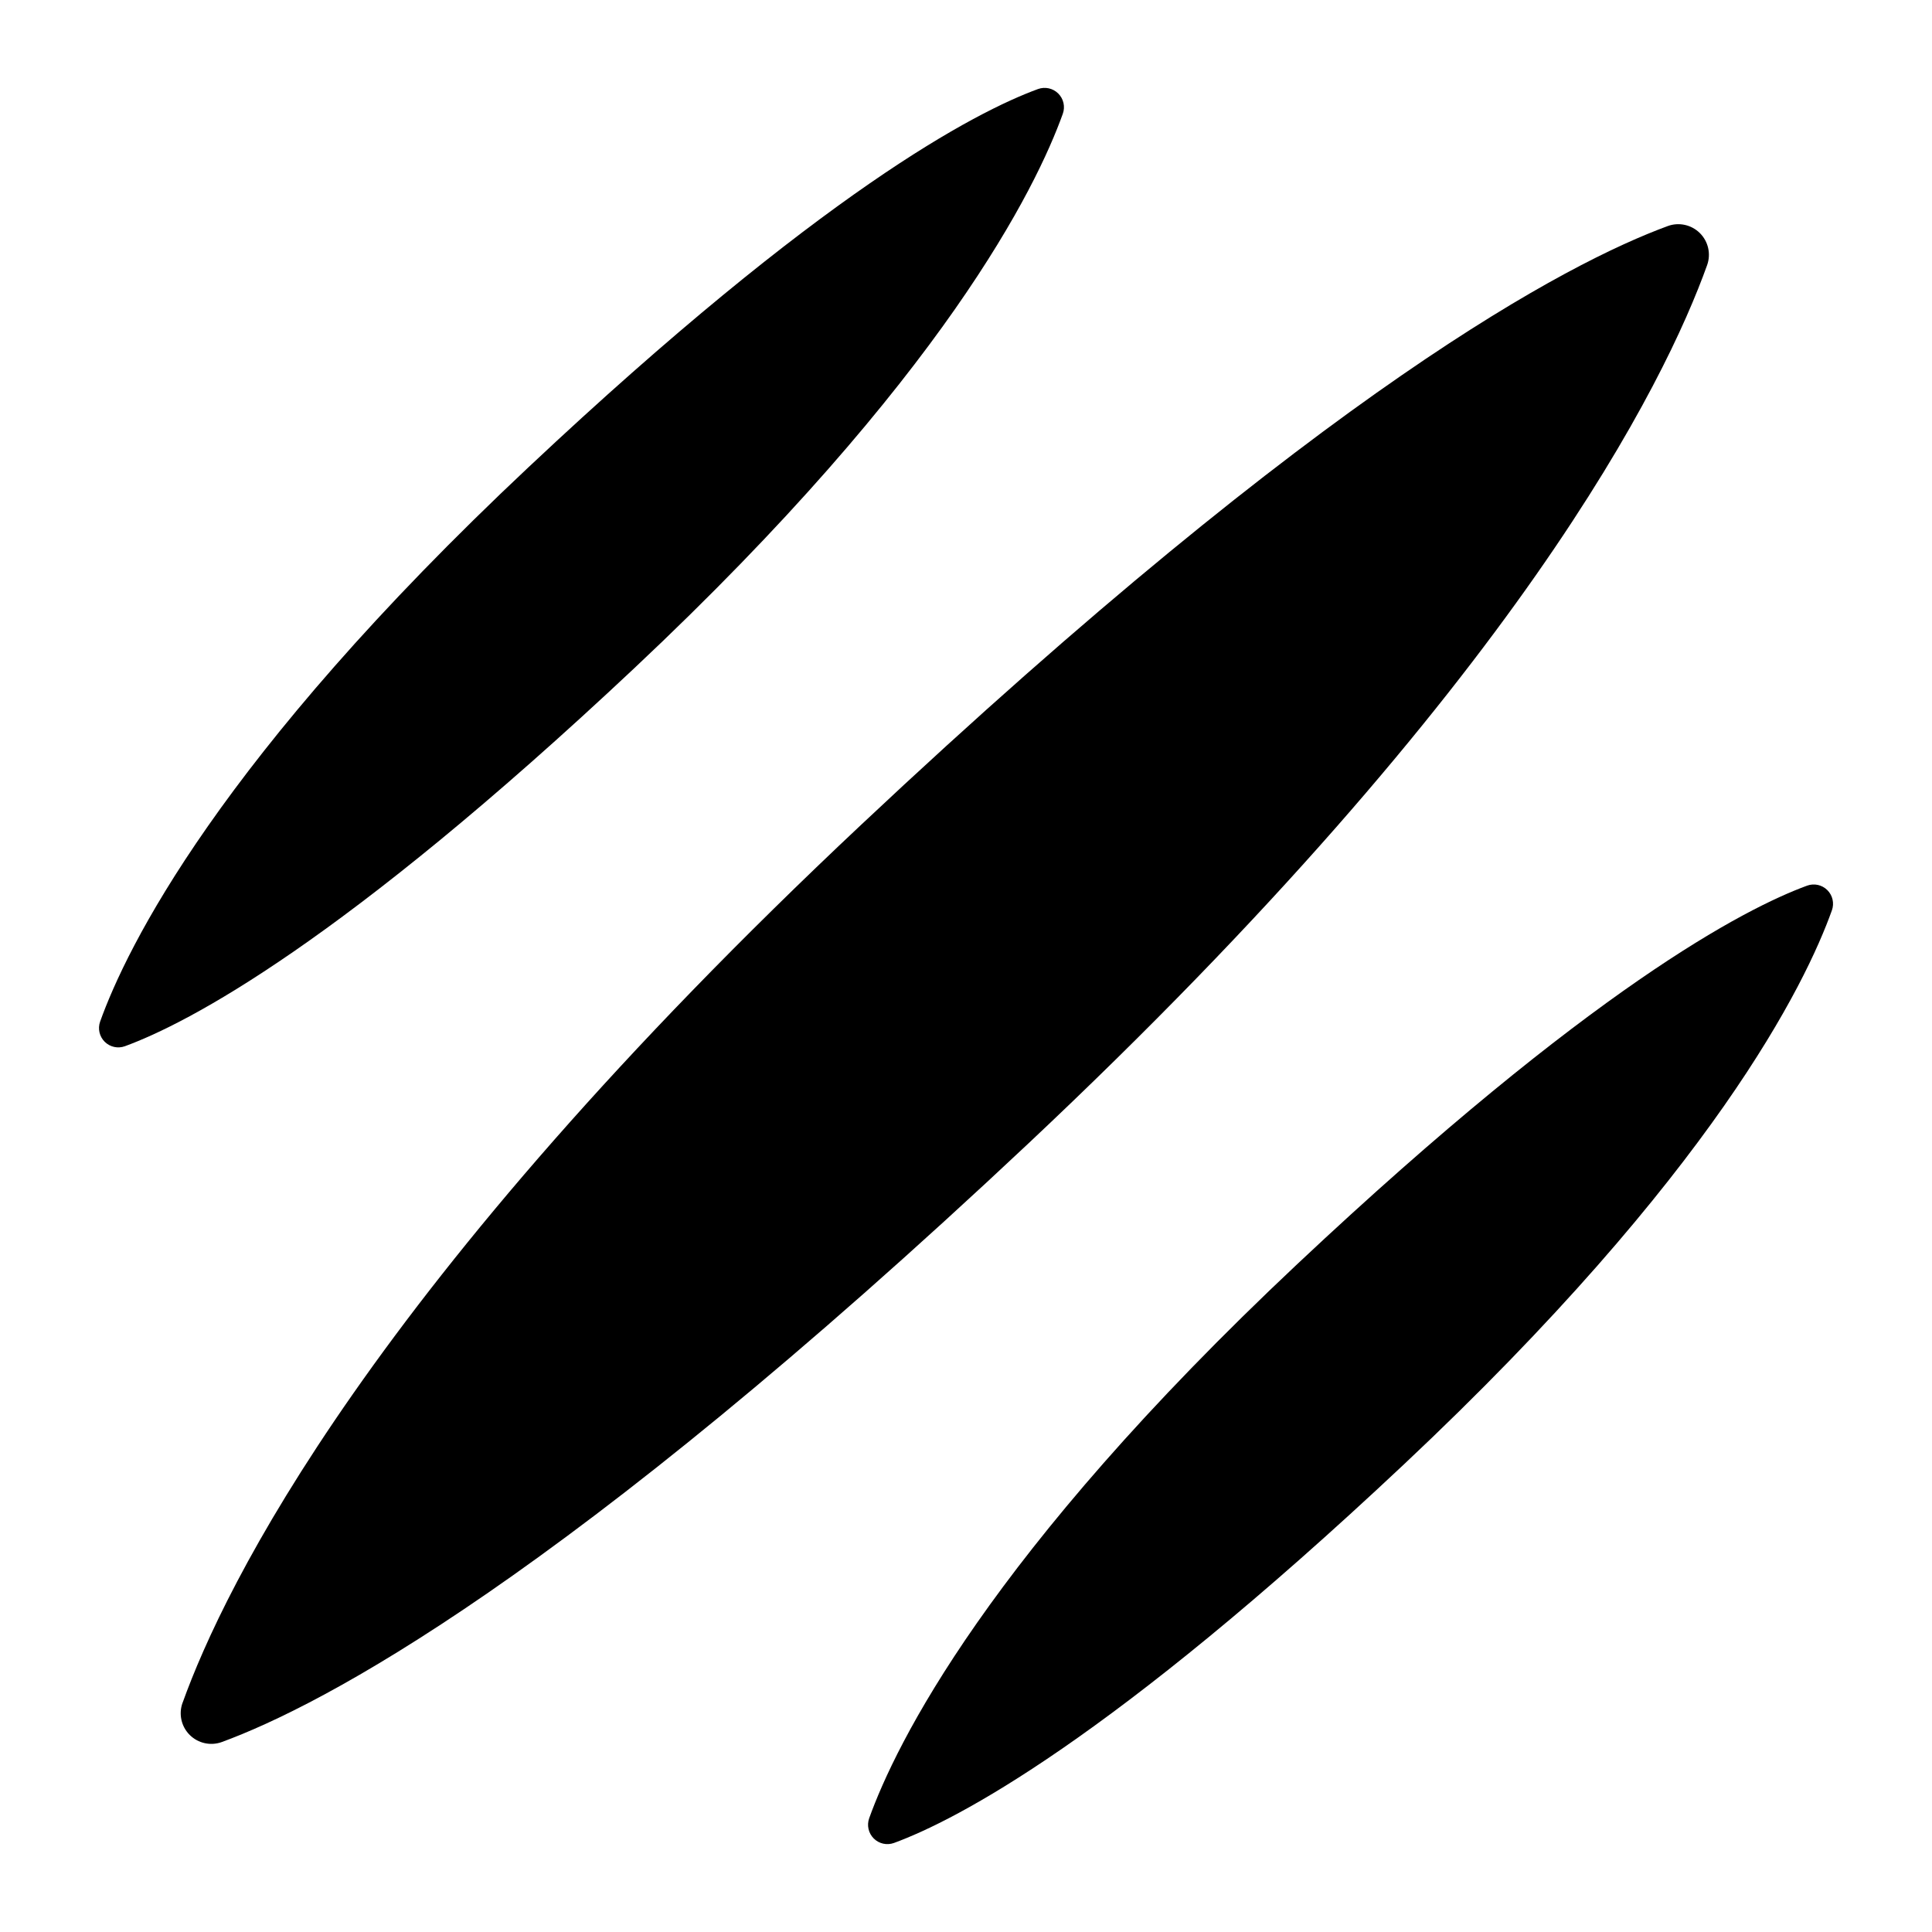 <?xml version="1.0" encoding="UTF-8"?>
<!-- Uploaded to: ICON Repo, www.svgrepo.com, Generator: ICON Repo Mixer Tools -->
<svg fill="#000000" width="800px" height="800px" version="1.1" viewBox="144 144 512 512" xmlns="http://www.w3.org/2000/svg">
 <g>
  <path d="m192.38 595.25c-1.082 2.969-0.344 6.293 1.891 8.523 2.238 2.231 5.562 2.965 8.527 1.879 26.301-9.652 90.746-43.07 213.7-158.59 130.12-122.34 168.89-202.08 179.91-232.81 1.055-2.961 0.305-6.266-1.926-8.48s-5.539-2.945-8.492-1.871c-26.293 9.652-90.734 43.07-213.69 158.59-130.16 122.3-168.89 202.04-179.91 232.76z"/>
  <path d="m177.1 421.26c16.602-6.09 57.301-27.168 134.95-100.14 82.195-77.234 106.65-127.59 113.61-146.98 0.668-1.871 0.195-3.957-1.211-5.356-1.406-1.402-3.496-1.863-5.363-1.188-16.609 6.082-57.309 27.195-134.95 100.15-82.195 77.223-106.66 127.57-113.61 147.01-0.652 1.867-0.176 3.941 1.23 5.332s3.484 1.848 5.344 1.172z"/>
  <path d="m374.34 625.86c-0.664 1.871-0.191 3.957 1.215 5.359 1.406 1.398 3.492 1.859 5.359 1.184 16.609-6.102 57.309-27.199 134.95-100.15 82.195-77.223 106.66-127.57 113.61-147.01 0.668-1.867 0.199-3.957-1.211-5.356-1.406-1.402-3.496-1.859-5.363-1.18-16.602 6.09-57.297 27.199-134.95 100.14-82.195 77.266-106.65 127.62-113.61 147.01z"/>
 </g>
</svg>